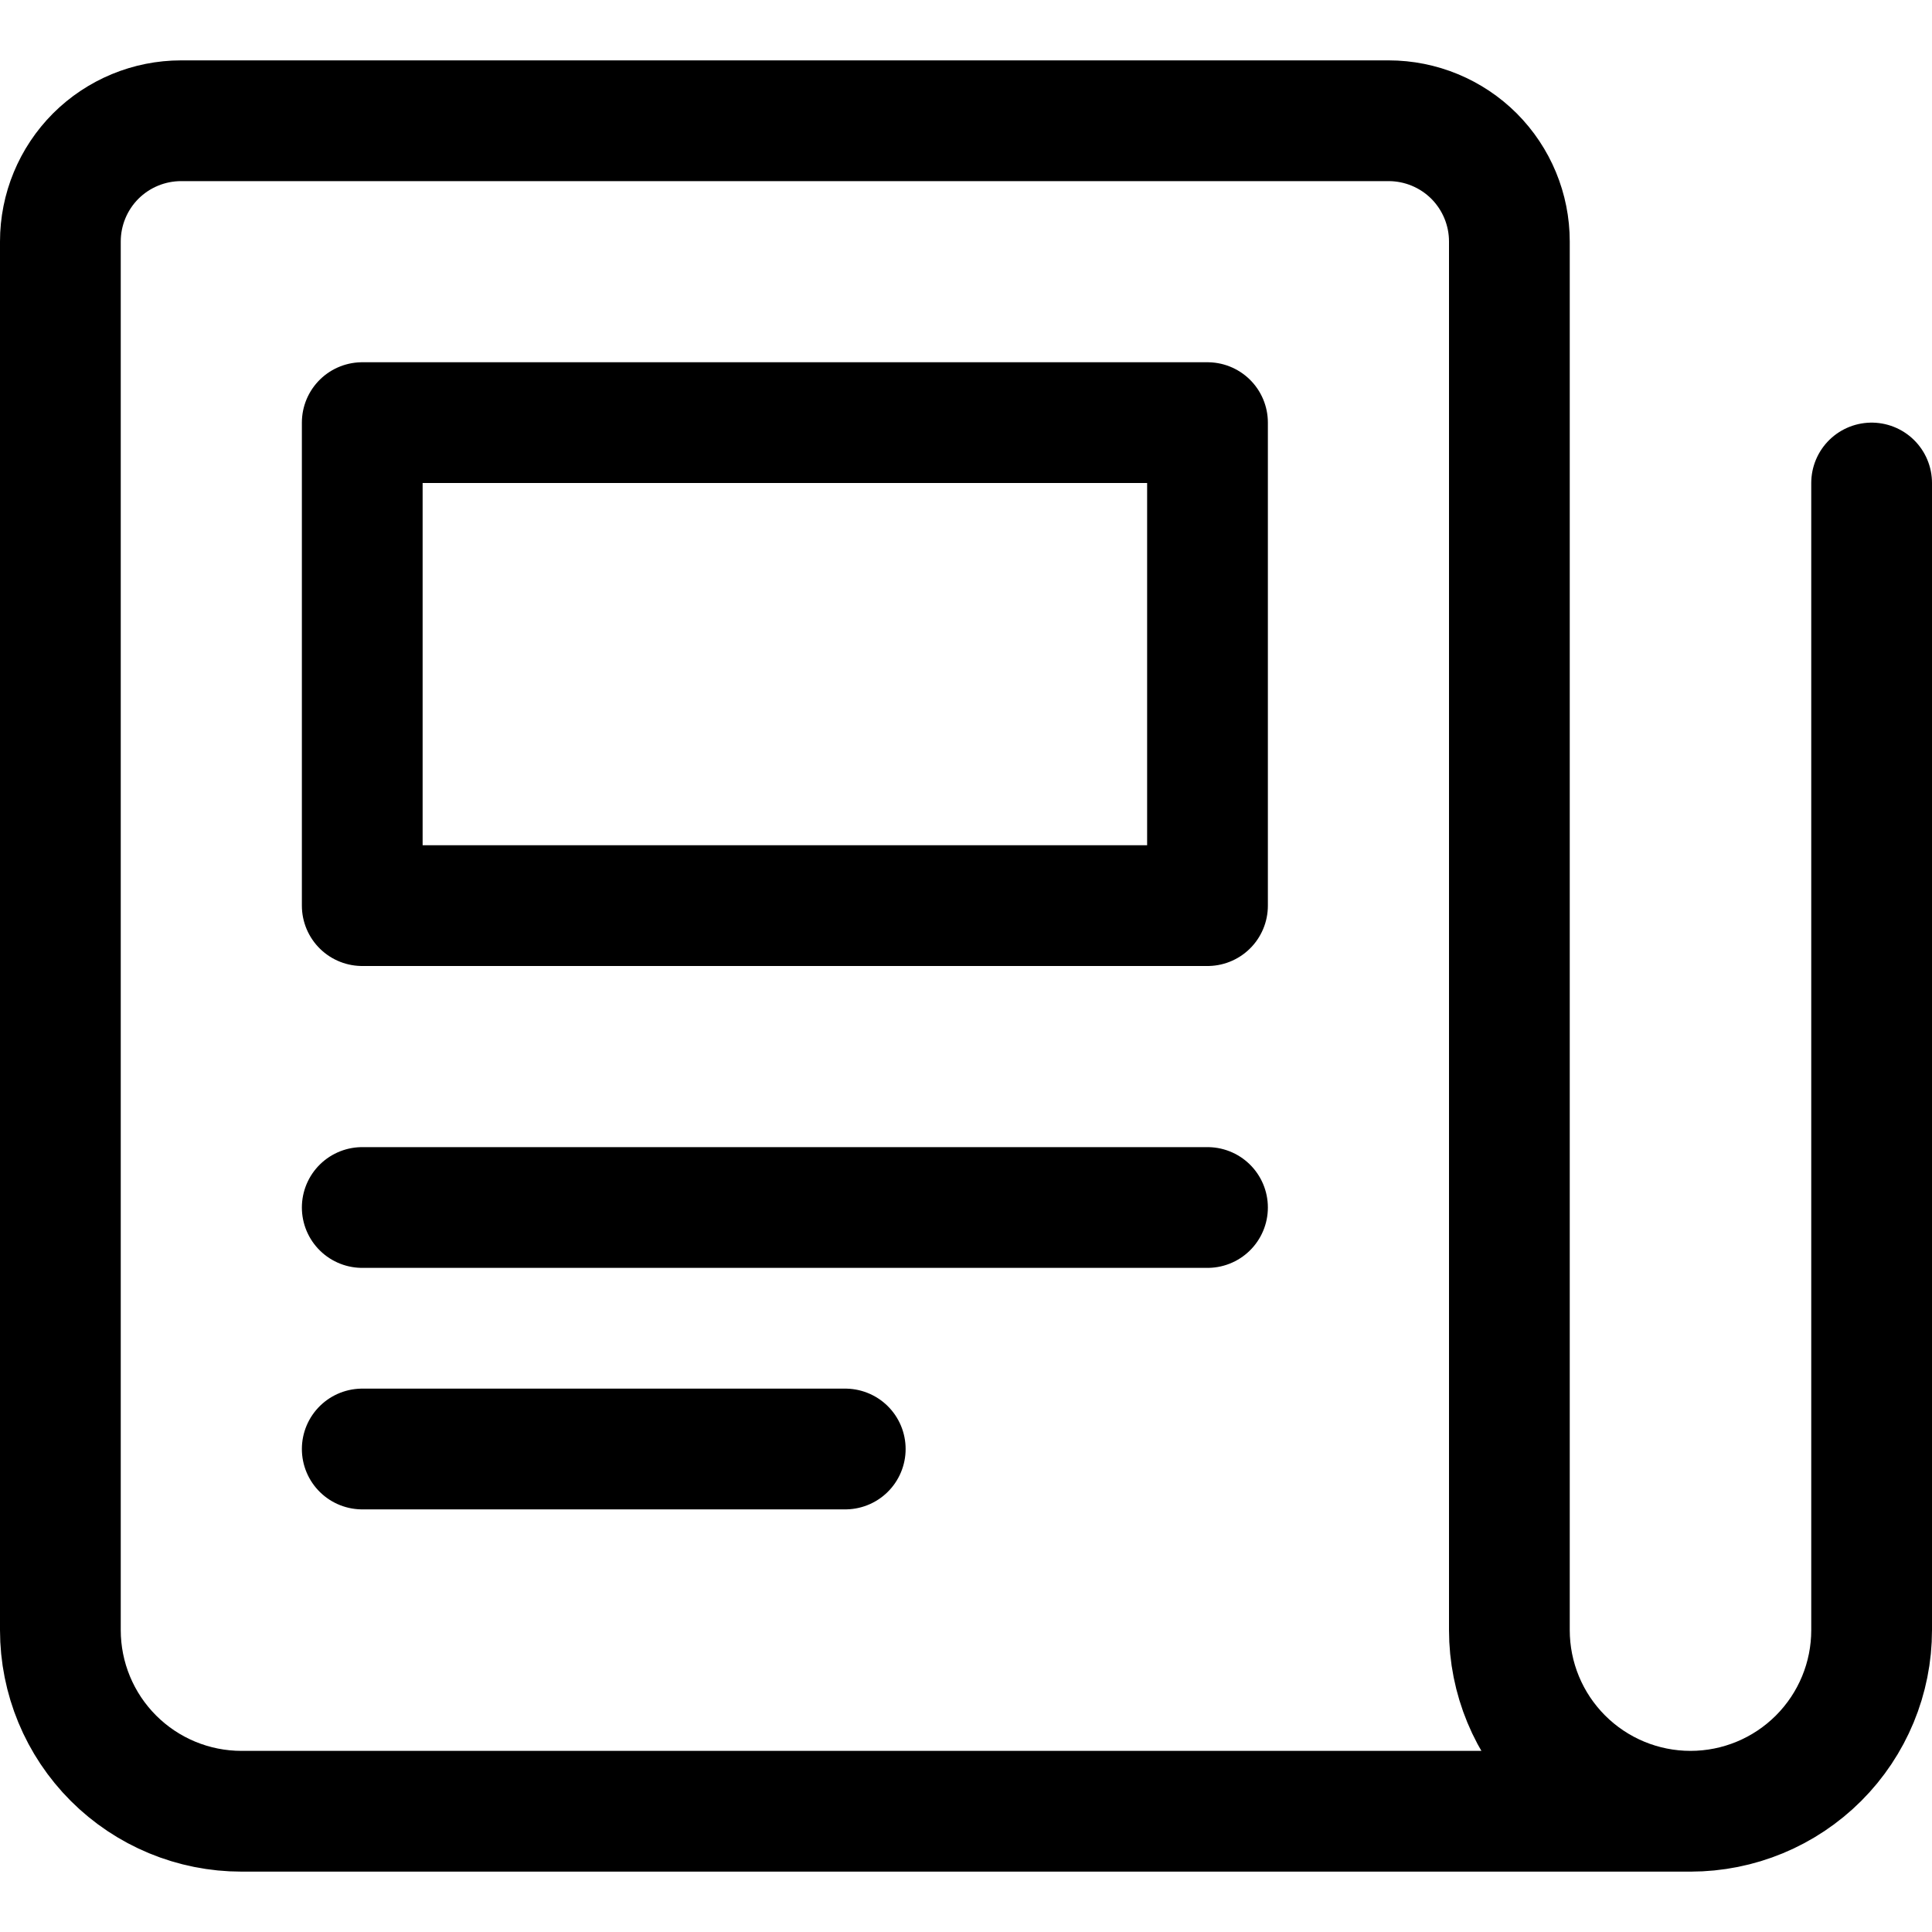 <svg xmlns="http://www.w3.org/2000/svg" fill="none" viewBox="0 0 24 24" id="Newspaper-Fold--Streamline-Ultimate"><desc>Newspaper Fold Streamline Icon: https://streamlinehq.com</desc><path stroke="#000000" stroke-linecap="round" stroke-linejoin="round" d="M23.25 6v14.25c0 0.597 -0.237 1.169 -0.659 1.591 -0.422 0.422 -0.994 0.659 -1.591 0.659m0 0c-0.597 0 -1.169 -0.237 -1.591 -0.659 -0.422 -0.422 -0.659 -0.994 -0.659 -1.591V3c0 -0.398 -0.158 -0.779 -0.439 -1.061C18.029 1.658 17.648 1.5 17.25 1.5h-15c-0.398 0 -0.779 0.158 -1.061 0.439C0.908 2.221 0.75 2.602 0.75 3v17.25c0 0.597 0.237 1.169 0.659 1.591 0.422 0.422 0.994 0.659 1.591 0.659h18Z" stroke-width="1.5"></path><path stroke="#000000" stroke-linecap="round" stroke-linejoin="round" d="M4.5 15H15" stroke-width="1.5"></path><path stroke="#000000" stroke-linecap="round" stroke-linejoin="round" d="M4.5 18h6" stroke-width="1.5"></path><path stroke="#000000" stroke-linecap="round" stroke-linejoin="round" d="M4.5 5.25H15v6H4.5v-6Z" stroke-width="1.5"></path></svg>
